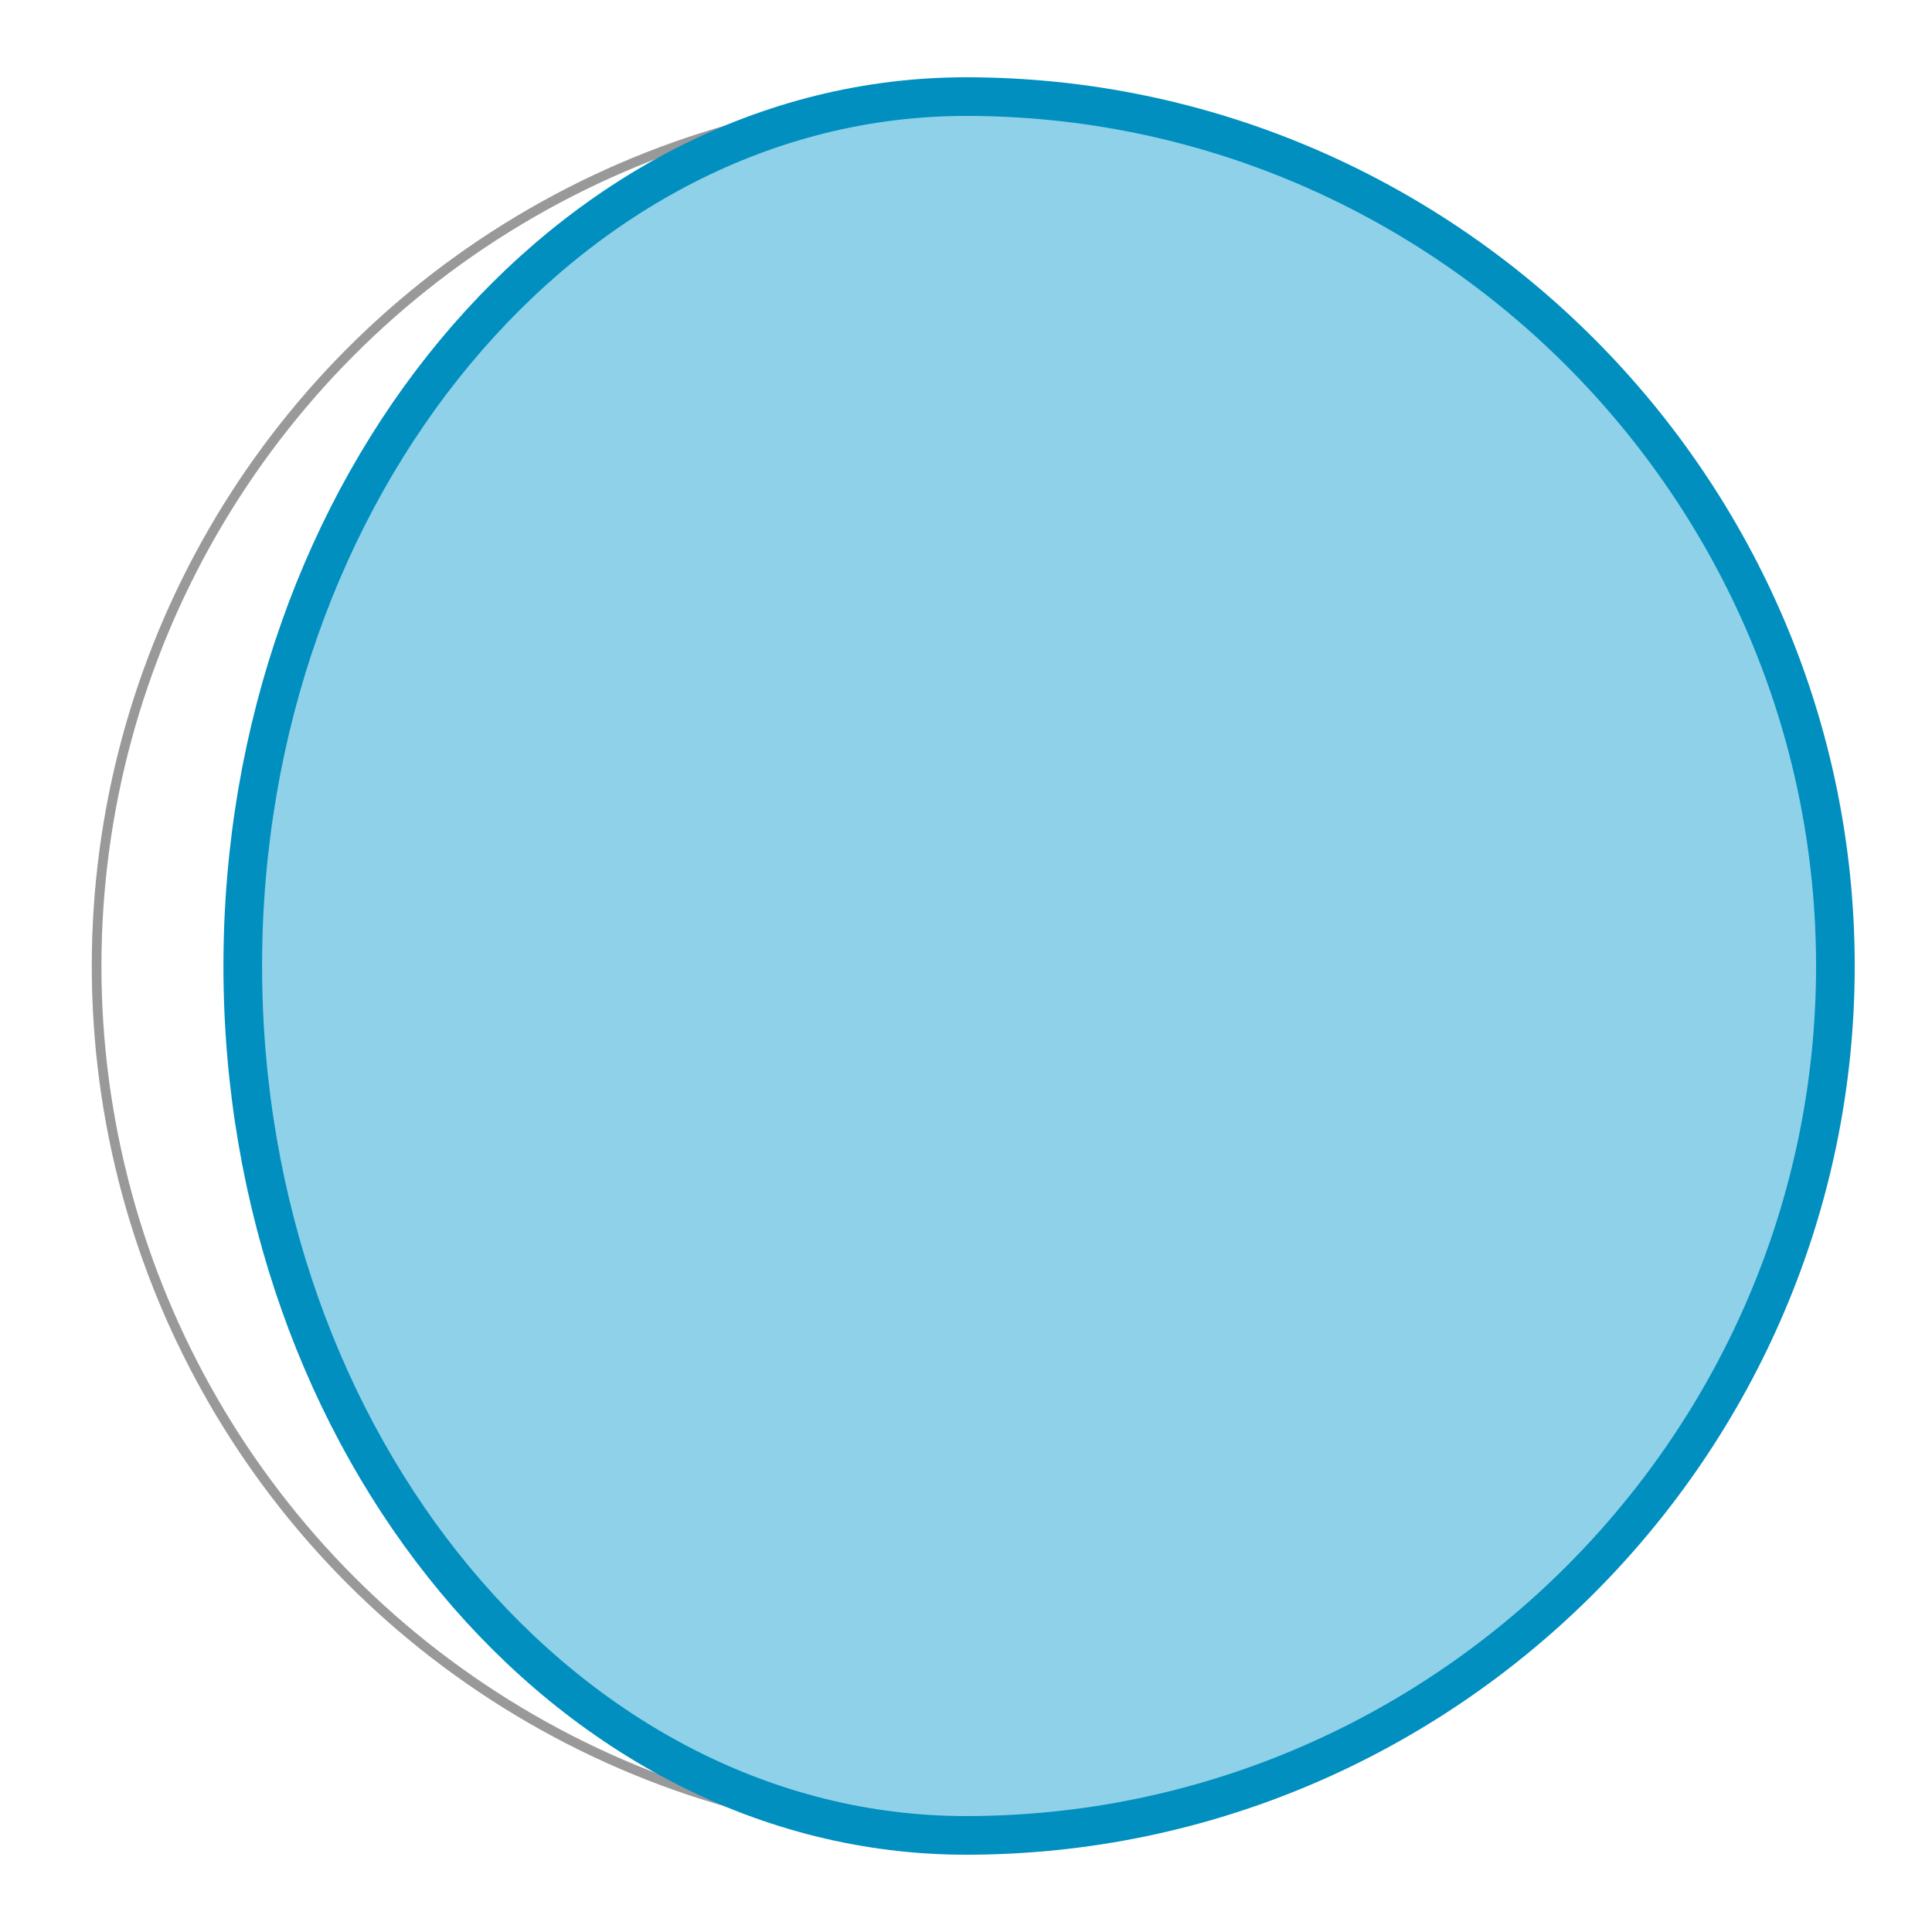 <?xml version="1.0" encoding="utf-8"?>
<!DOCTYPE svg PUBLIC "-//W3C//DTD SVG 1.1//EN" "http://www.w3.org/Graphics/SVG/1.1/DTD/svg11.dtd">
<svg version="1.1" xmlns="http://www.w3.org/2000/svg" xmlns:xlink="http://www.w3.org/1999/xlink" x="0px" y="0px"
	 viewBox="0 0 200 200" preserveAspectRatio="xMidYMid meet" enable-background="new 0 0 200 200" xml:space="preserve">
    <circle cx="100" cy="100" r="90" stroke="#999" stroke-width="1" fill="none" />
    <path d="M100,190 C149.5,190 190,149.5 190,100 C190,50.5 149.5,10 100,10 C58.82,10 25.13,50.5 25.13,100 C25.13,149.5 58.82,190 100,190 Z" stroke="#008FBF" stroke-width="4" stroke-linejoin="round" fill="#8ED1E9" />
</svg>